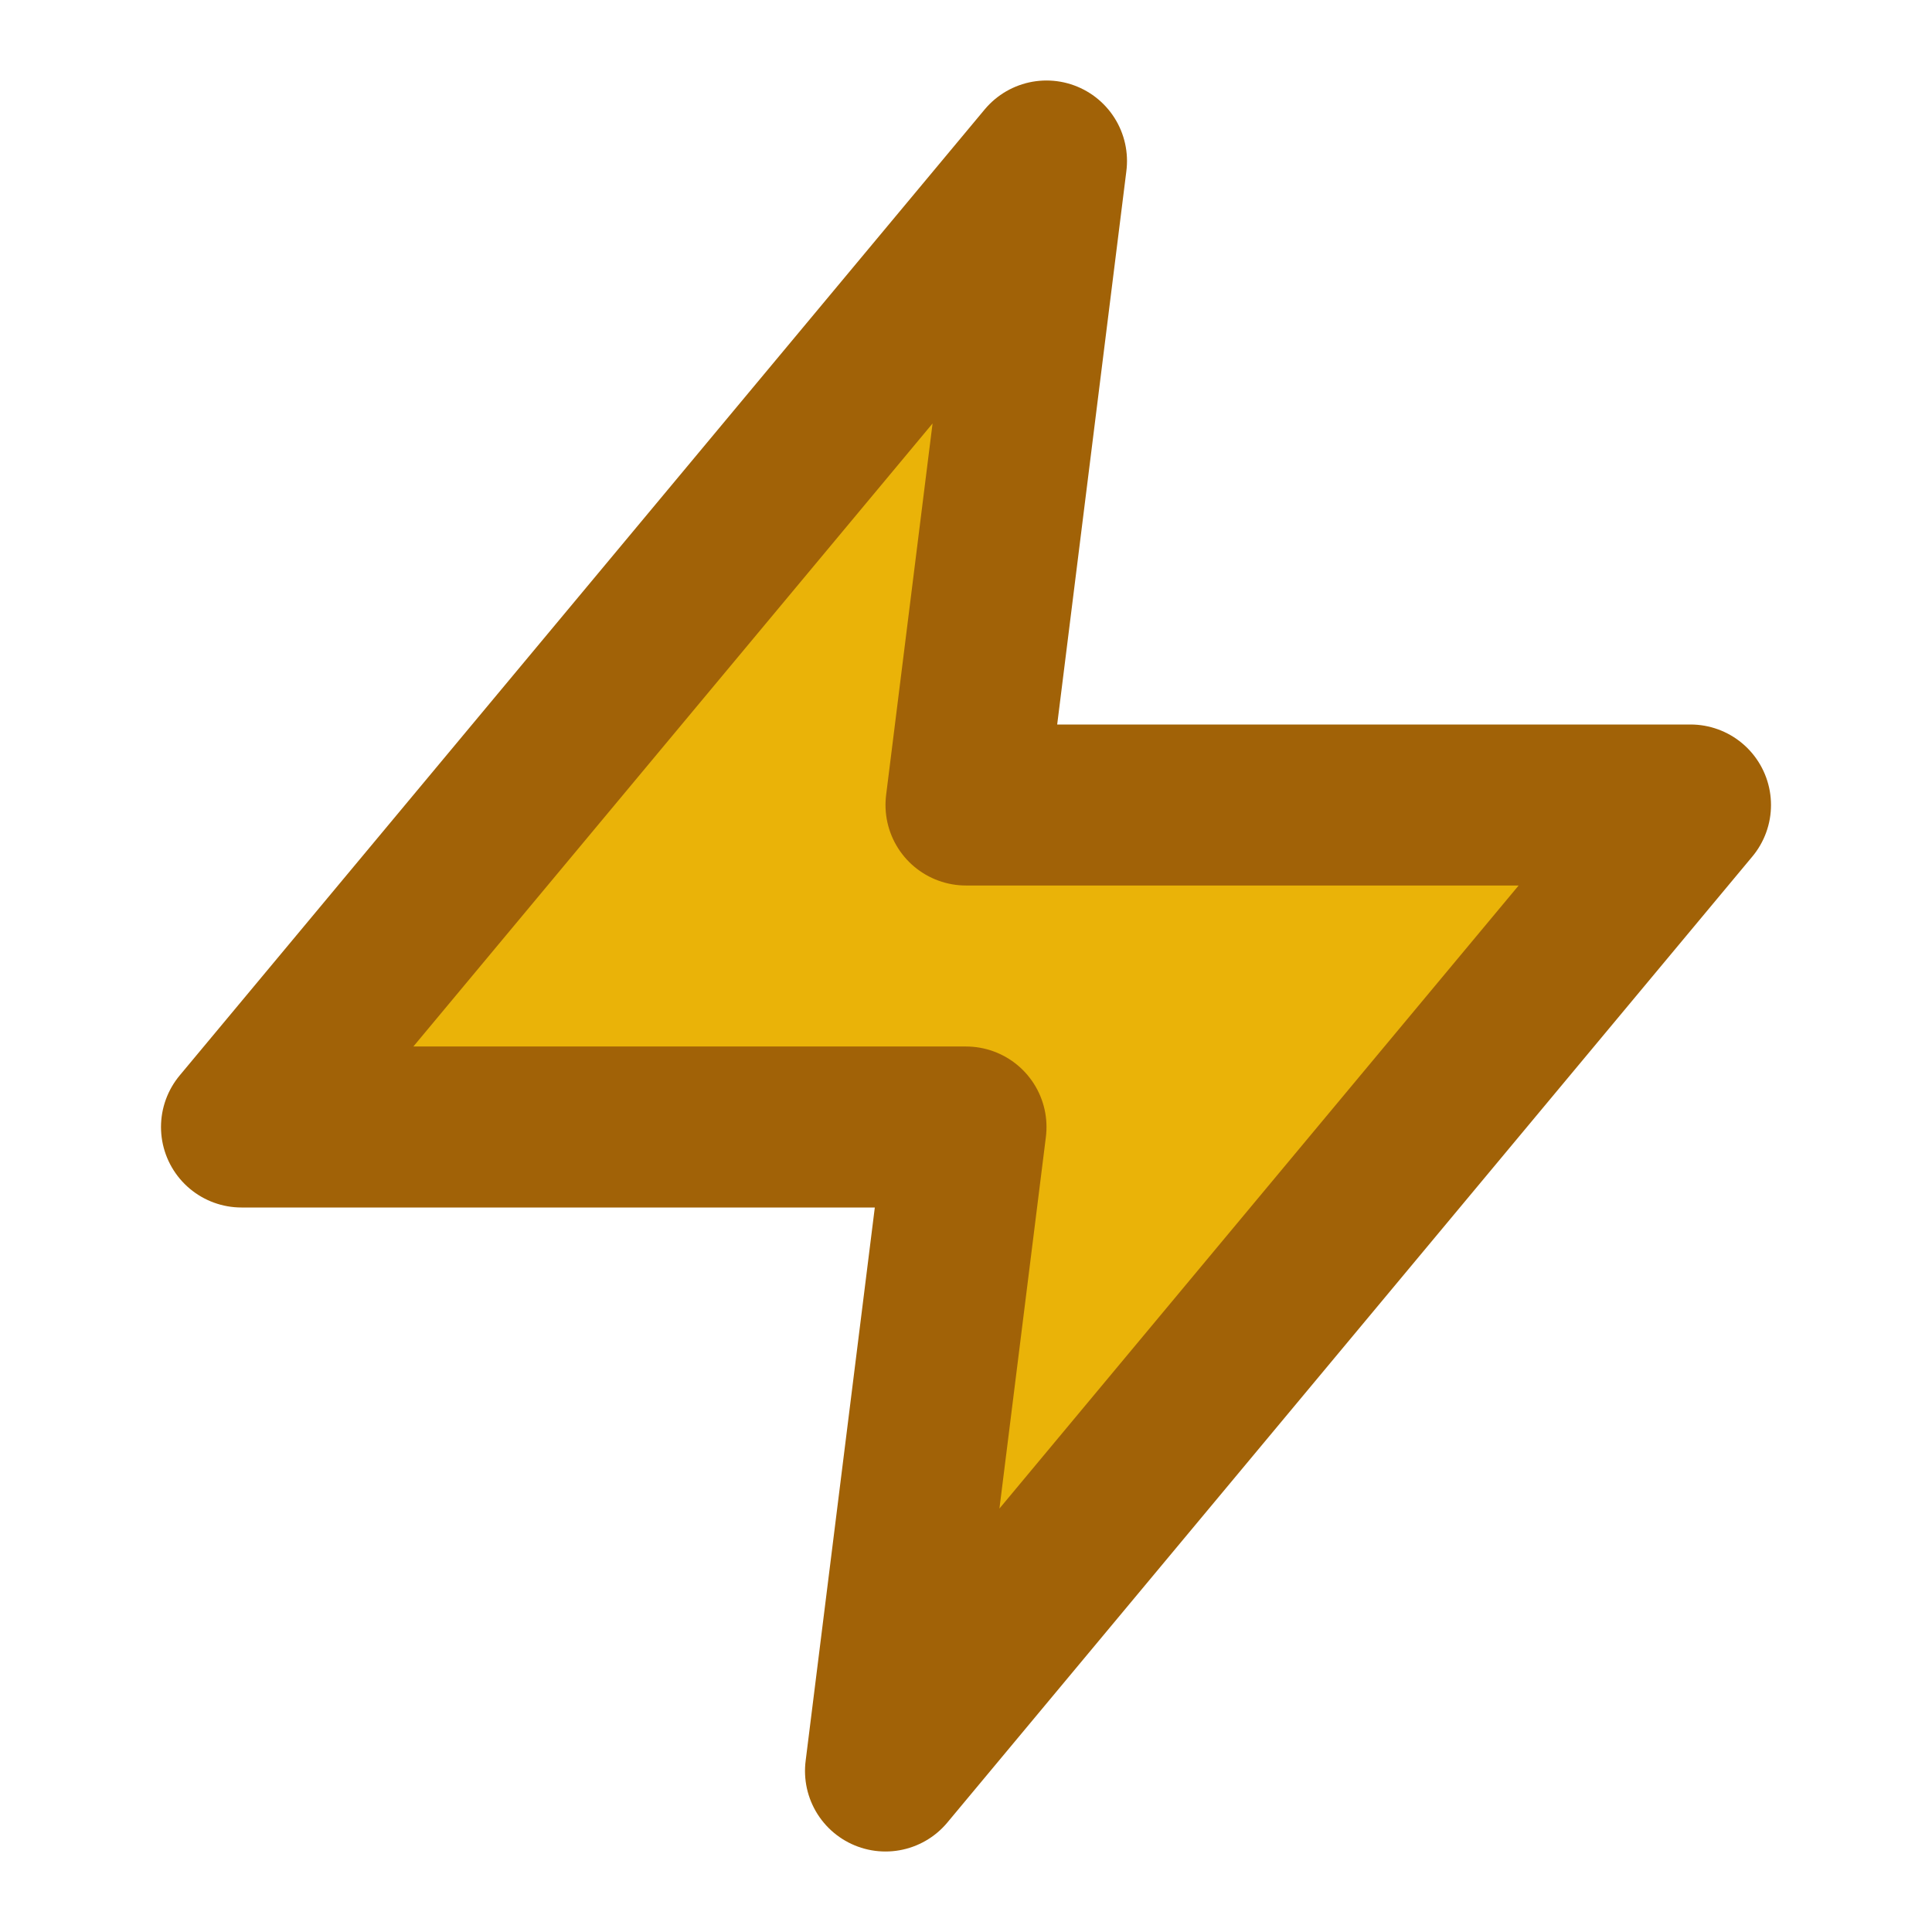 <svg xmlns="http://www.w3.org/2000/svg" viewBox="0 0 24 24" fill="#EAB308" stroke="#A16207" stroke-width="2" stroke-linecap="round" stroke-linejoin="round">
  <polygon points="13 2 3 14 12 14 11 22 21 10 12 10 13 2"></polygon>
</svg>